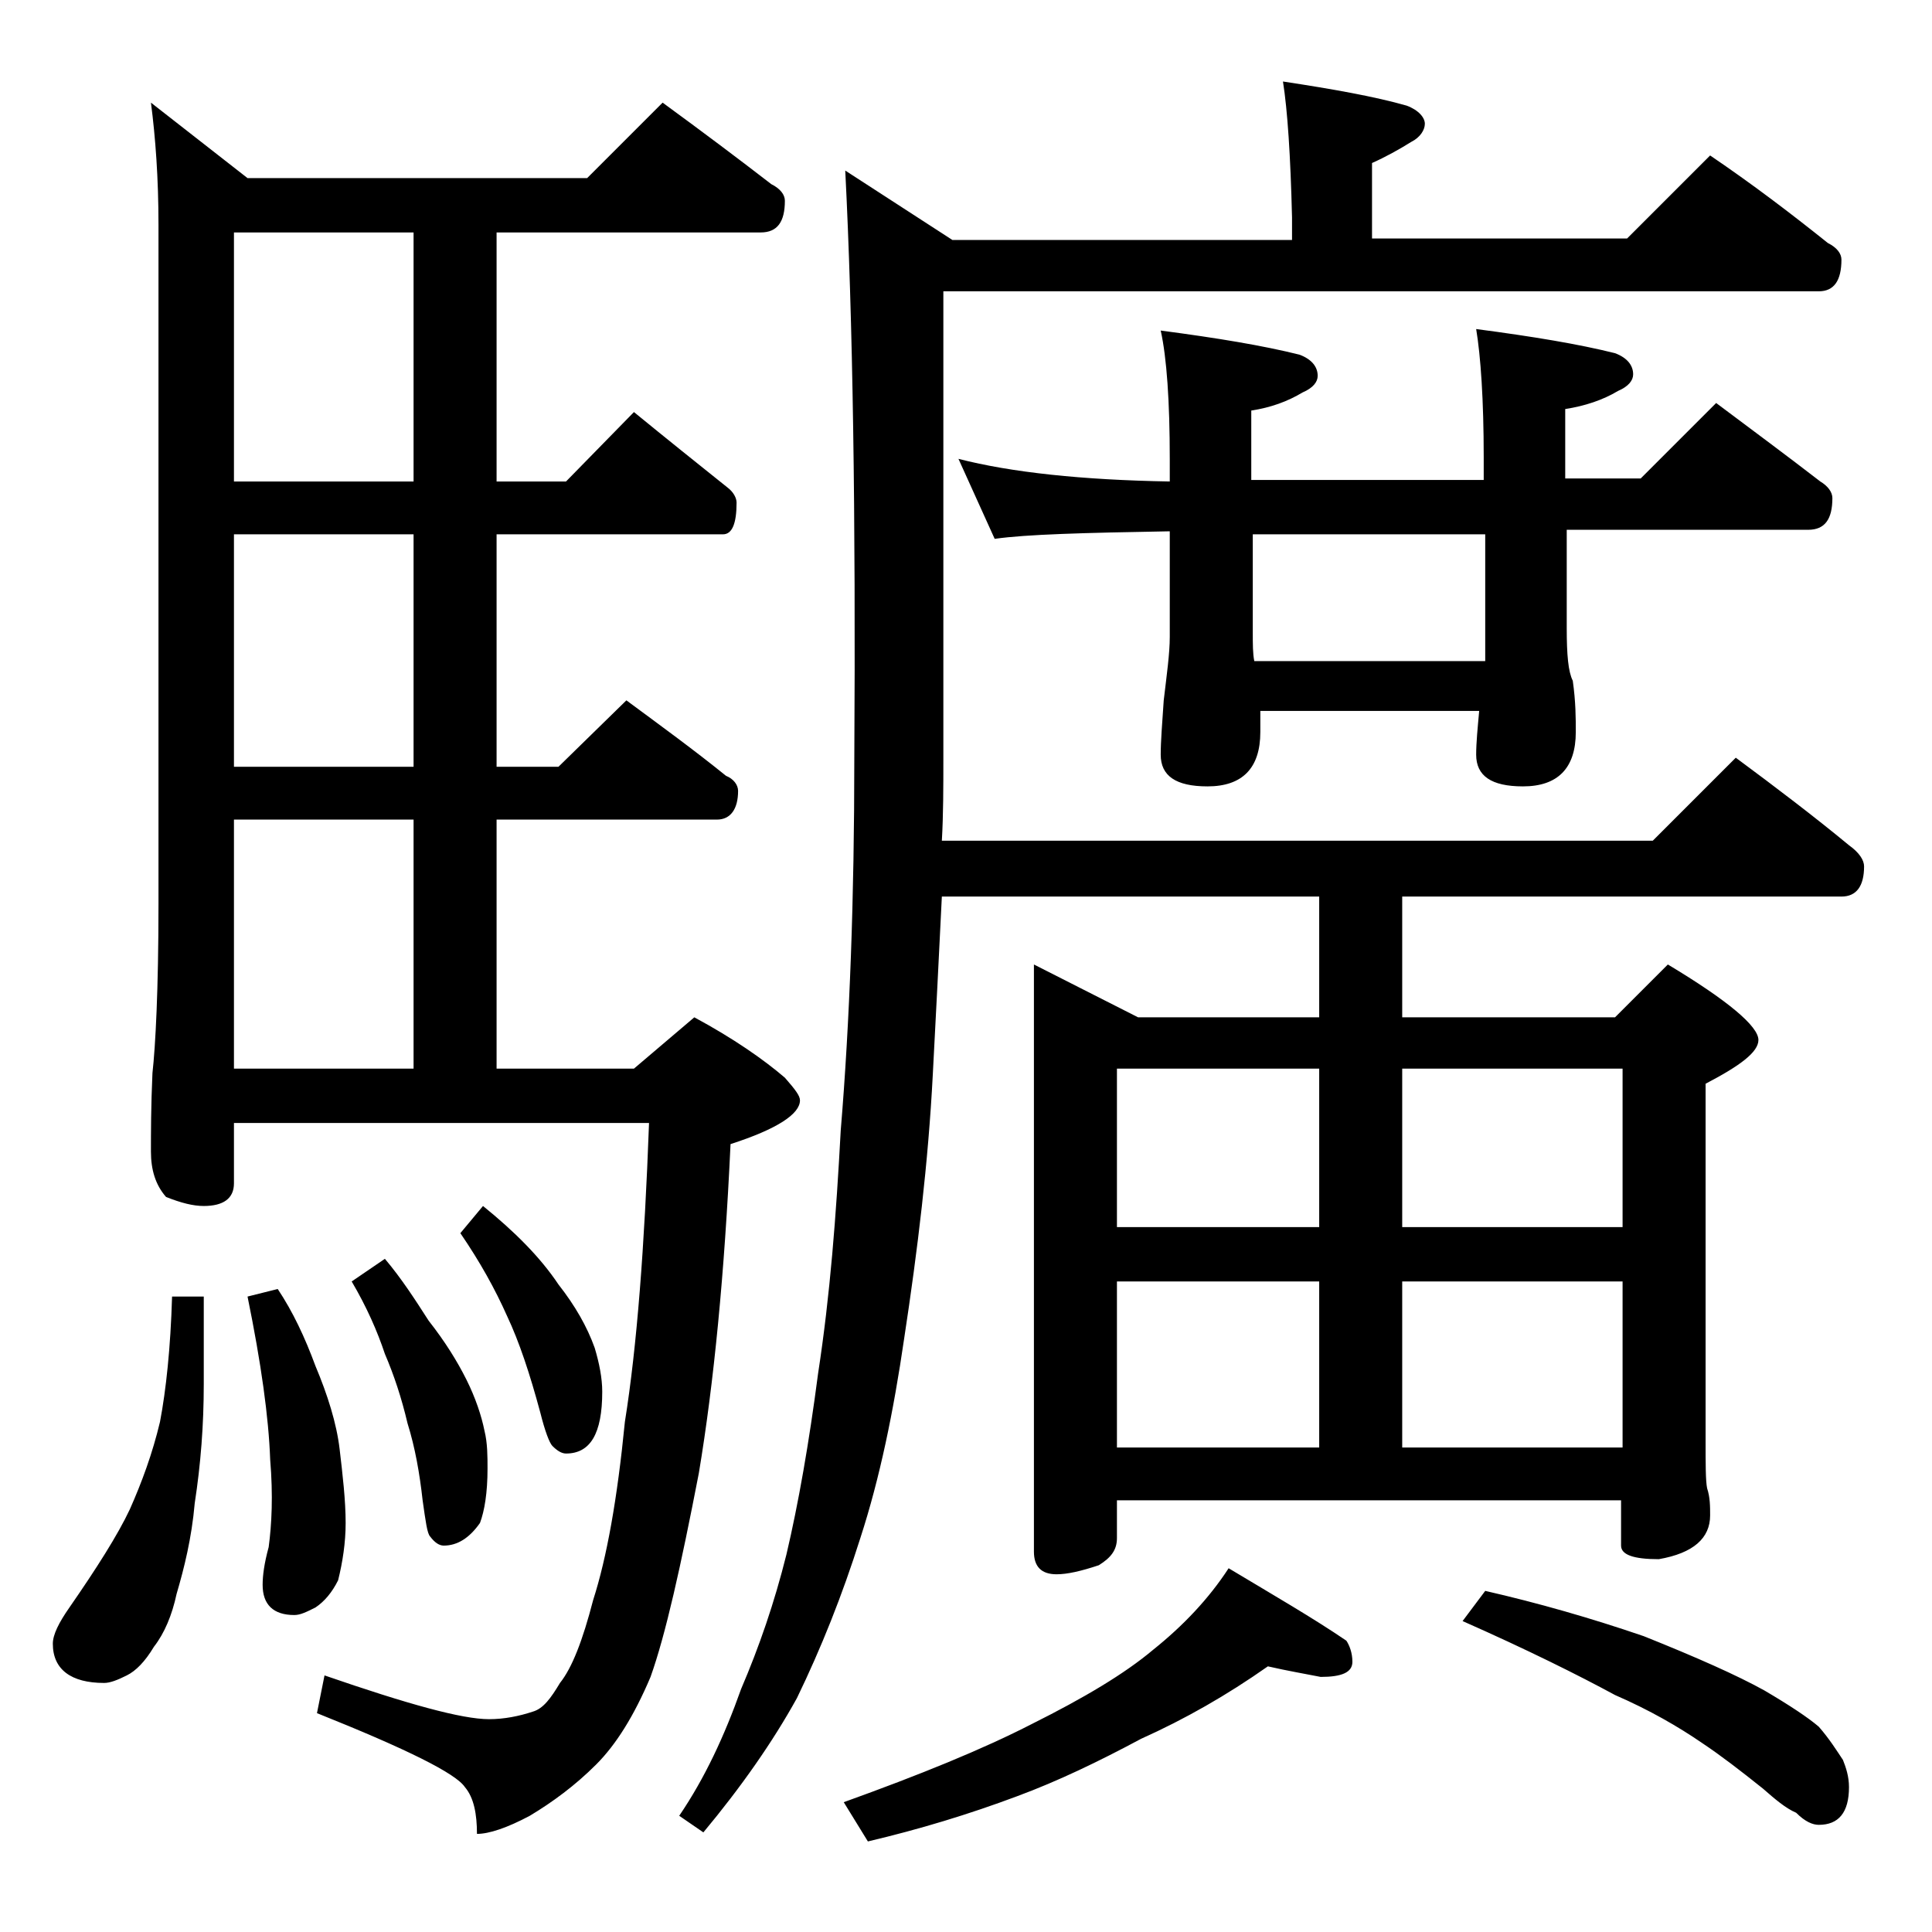 <?xml version="1.0" encoding="utf-8"?>
<!-- Generator: Adobe Illustrator 18.0.0, SVG Export Plug-In . SVG Version: 6.00 Build 0)  -->
<!DOCTYPE svg PUBLIC "-//W3C//DTD SVG 1.1//EN" "http://www.w3.org/Graphics/SVG/1.1/DTD/svg11.dtd">
<svg version="1.1" id="Layer_1" xmlns="http://www.w3.org/2000/svg" xmlns:xlink="http://www.w3.org/1999/xlink" x="0px" y="0px"
	 viewBox="0 0 128 128" enable-background="new 0 0 128 128" xml:space="preserve">
<path d="M11.4,85.9h2.1v5.8c0,2.7-0.2,5.3-0.6,7.9c-0.2,2.3-0.7,4.3-1.2,6c-0.3,1.4-0.8,2.6-1.5,3.5c-0.6,1-1.2,1.6-1.8,1.9
	c-0.6,0.3-1.1,0.5-1.5,0.5c-2.2,0-3.4-0.9-3.4-2.6c0-0.6,0.4-1.4,1.1-2.4c1.8-2.6,3.2-4.8,4-6.5c0.8-1.8,1.5-3.7,2-5.8
	C11,92.1,11.3,89.3,11.4,85.9z M43.9,6.8c2.6,1.9,5,3.7,7.2,5.4c0.6,0.3,0.9,0.7,0.9,1.1c0,1.4-0.5,2.1-1.6,2.1H32.9v16.5h4.6
	l4.5-4.6c2.2,1.8,4.2,3.4,6.2,5c0.4,0.3,0.6,0.7,0.6,1c0,1.4-0.3,2.1-0.9,2.1H32.9v15.4H37l4.5-4.4c2.3,1.7,4.5,3.3,6.6,5
	c0.5,0.2,0.8,0.6,0.8,1c0,1.2-0.5,1.9-1.4,1.9H32.9v16.5H42l4-3.4c2.6,1.4,4.6,2.8,6,4c0.7,0.8,1,1.2,1,1.5c0,0.9-1.5,1.9-4.6,2.9
	c-0.4,8.6-1.1,15.8-2.1,21.8c-1.2,6.2-2.2,10.7-3.2,13.5c-1.1,2.6-2.3,4.5-3.6,5.8c-1.4,1.4-2.9,2.5-4.4,3.4
	c-1.5,0.8-2.7,1.2-3.5,1.2c0-1.3-0.2-2.4-0.8-3.1c-0.6-0.9-3.8-2.5-9.8-4.9l0.5-2.5c5.5,1.9,9.1,2.9,10.9,2.9c1,0,2-0.2,2.9-0.5
	c0.7-0.2,1.2-0.9,1.8-1.9c0.8-1,1.5-2.8,2.2-5.5c0.9-2.8,1.6-6.7,2.1-11.8c0.8-5,1.3-11.6,1.6-19.8H15.5v4c0,1-0.7,1.5-2,1.5
	c-0.7,0-1.5-0.2-2.5-0.6c-0.7-0.8-1-1.8-1-3s0-3,0.1-5.2c0.2-1.8,0.4-5.5,0.4-11.2V14.9c0-3.1-0.2-5.8-0.5-8.1l6.4,5h22.5L43.9,6.8z
	 M27.4,31.9V15.4H15.5v16.5H27.4z M27.4,50.8V35.4H15.5v15.4H27.4z M15.5,70.8h11.9V54.3H15.5V70.8z M18.4,85.4
	c1,1.5,1.8,3.2,2.5,5.1c0.8,1.9,1.4,3.8,1.6,5.5s0.4,3.4,0.4,4.9c0,1.3-0.2,2.6-0.5,3.8c-0.4,0.8-0.9,1.4-1.5,1.8
	c-0.6,0.3-1,0.5-1.4,0.5c-1.4,0-2.1-0.7-2.1-2c0-0.6,0.1-1.4,0.4-2.5c0.2-1.5,0.3-3.4,0.1-5.8c-0.1-2.8-0.6-6.4-1.5-10.8L18.4,85.4z
	 M25.5,83.4c1.1,1.3,2,2.7,2.9,4.1c1.1,1.4,1.9,2.7,2.5,3.9c0.6,1.2,1,2.4,1.2,3.4c0.2,0.8,0.2,1.7,0.2,2.5c0,1.6-0.2,2.8-0.5,3.6
	c-0.7,1-1.5,1.5-2.4,1.5c-0.3,0-0.6-0.2-0.9-0.6c-0.2-0.2-0.3-1-0.5-2.4c-0.2-1.8-0.5-3.5-1-5.1c-0.4-1.7-0.9-3.2-1.5-4.6
	c-0.5-1.5-1.2-3.1-2.2-4.8L25.5,83.4z M32,79.9c2.1,1.7,3.8,3.4,5,5.2c1.1,1.4,1.9,2.8,2.4,4.2c0.3,1,0.5,2,0.5,2.9
	c0,2.8-0.8,4.1-2.4,4.1c-0.3,0-0.6-0.2-0.9-0.5c-0.2-0.2-0.5-1-0.8-2.2c-0.7-2.6-1.4-4.7-2.2-6.4c-0.8-1.8-1.8-3.6-3.1-5.5L32,79.9z
	 M85,5.4c3.3,0.5,6.1,1,8.2,1.6c0.8,0.3,1.2,0.8,1.2,1.2s-0.3,0.9-0.9,1.2c-0.8,0.5-1.7,1-2.6,1.4v5h16.9l5.5-5.5
	c2.8,1.9,5.3,3.8,7.8,5.8c0.6,0.3,0.9,0.7,0.9,1.1c0,1.4-0.5,2.1-1.5,2.1h-58v30.9c0,1.9,0,3.8-0.1,5.5h47.1l5.5-5.5
	c2.7,2,5.2,3.9,7.5,5.8c0.7,0.5,1,1,1,1.4c0,1.3-0.5,2-1.5,2H92.9v8H107l3.5-3.5c4,2.4,6,4.1,6,5c0,0.8-1.2,1.7-3.5,2.9v23.6
	c0,1.6,0,2.7,0.1,3.2c0.2,0.6,0.2,1.2,0.2,1.8c0,1.5-1.1,2.5-3.4,2.9c-1.7,0-2.5-0.3-2.5-0.9v-3H74v2.5c0,0.8-0.4,1.3-1.2,1.8
	c-1.2,0.4-2.1,0.6-2.8,0.6c-1,0-1.5-0.5-1.5-1.5V63.9l6.9,3.5h12v-8h-25c-0.2,4.1-0.4,8-0.6,11.8c-0.3,5.8-1,11.6-1.9,17.5
	c-0.7,4.8-1.6,9.2-2.9,13.2c-1.2,3.8-2.6,7.3-4.2,10.6c-1.6,2.9-3.7,5.9-6.2,8.9l-1.6-1.1c1.7-2.5,3-5.3,4.1-8.4
	c1.2-2.8,2.2-5.7,3-8.9c0.8-3.4,1.5-7.4,2.1-12c0.8-5.2,1.2-10.5,1.5-16.1c0.6-7.2,0.9-15.5,0.9-24.6c0.1-16.2-0.1-29.2-0.6-39
	l7.1,4.6h22.5v-1.5C85.5,10.3,85.3,7.3,85,5.4z M84,110.4c-2.7,1.9-5.5,3.5-8.4,4.8c-2.8,1.5-5.5,2.8-8.2,3.8
	c-3.2,1.2-6.5,2.2-9.9,3l-1.6-2.6c5-1.8,9.2-3.5,12.5-5.2c3.4-1.7,6.1-3.3,8-4.9c2-1.6,3.7-3.4,5-5.4c3,1.8,5.6,3.3,7.8,4.8
	c0.2,0.3,0.4,0.8,0.4,1.4c0,0.7-0.7,1-2.1,1C86.5,110.9,85.3,110.7,84,110.4z M63.5,30.4c3.5,0.9,8.2,1.4,14,1.5v-1.5
	c0-3.8-0.2-6.7-0.6-8.5c3.8,0.5,6.8,1,9.2,1.6c0.8,0.3,1.2,0.8,1.2,1.4c0,0.4-0.3,0.8-1,1.1c-1,0.6-2.1,1-3.4,1.2v4.6h15.4v-1.5
	c0-3.8-0.2-6.7-0.5-8.5c3.8,0.5,6.8,1,9.2,1.6c0.8,0.3,1.2,0.8,1.2,1.4c0,0.4-0.3,0.8-1,1.1c-1,0.6-2.2,1-3.5,1.2v4.6h5l5-5
	c2.4,1.8,4.7,3.5,6.9,5.2c0.5,0.3,0.8,0.7,0.8,1.1c0,1.4-0.5,2.1-1.6,2.1h-16v6.5c0,1.8,0.1,2.9,0.4,3.5c0.2,1.4,0.2,2.5,0.2,3.4
	c0,2.4-1.2,3.6-3.5,3.6c-2.1,0-3.1-0.7-3.1-2.1c0-0.8,0.1-1.8,0.2-2.9H83.5c0,0.5,0,1,0,1.4c0,2.4-1.2,3.6-3.5,3.6
	c-2.1,0-3.1-0.7-3.1-2.1c0-0.9,0.1-2.1,0.2-3.6c0.2-1.7,0.4-3.1,0.4-4.2v-7c-5.7,0.1-9.5,0.2-11.6,0.5L63.5,30.4z M74,81.3h13.4
	V70.8H74V81.3z M74,95.9h13.4v-11H74V95.9z M98.4,43.8c0-0.5,0-1,0-1.4v-7H83v6.5c0,0.8,0,1.4,0.1,1.9H98.4z M92.9,70.8v10.5h14.6
	V70.8H92.9z M92.9,84.9v11h14.6v-11H92.9z M98.4,105.4c3.5,0.8,7,1.8,10.5,3c3.5,1.4,6.2,2.6,8,3.6c1.7,1,2.9,1.8,3.6,2.4
	c0.7,0.8,1.2,1.6,1.6,2.2c0.2,0.5,0.4,1.1,0.4,1.8c0,1.7-0.7,2.5-2,2.5c-0.4,0-0.9-0.2-1.5-0.8c-0.7-0.3-1.4-0.9-2.2-1.6
	c-1.5-1.2-2.8-2.2-4-3c-1.6-1.1-3.5-2.2-5.8-3.2c-2.4-1.3-5.8-3-10.1-4.9L98.4,105.4z"/>
</svg>
